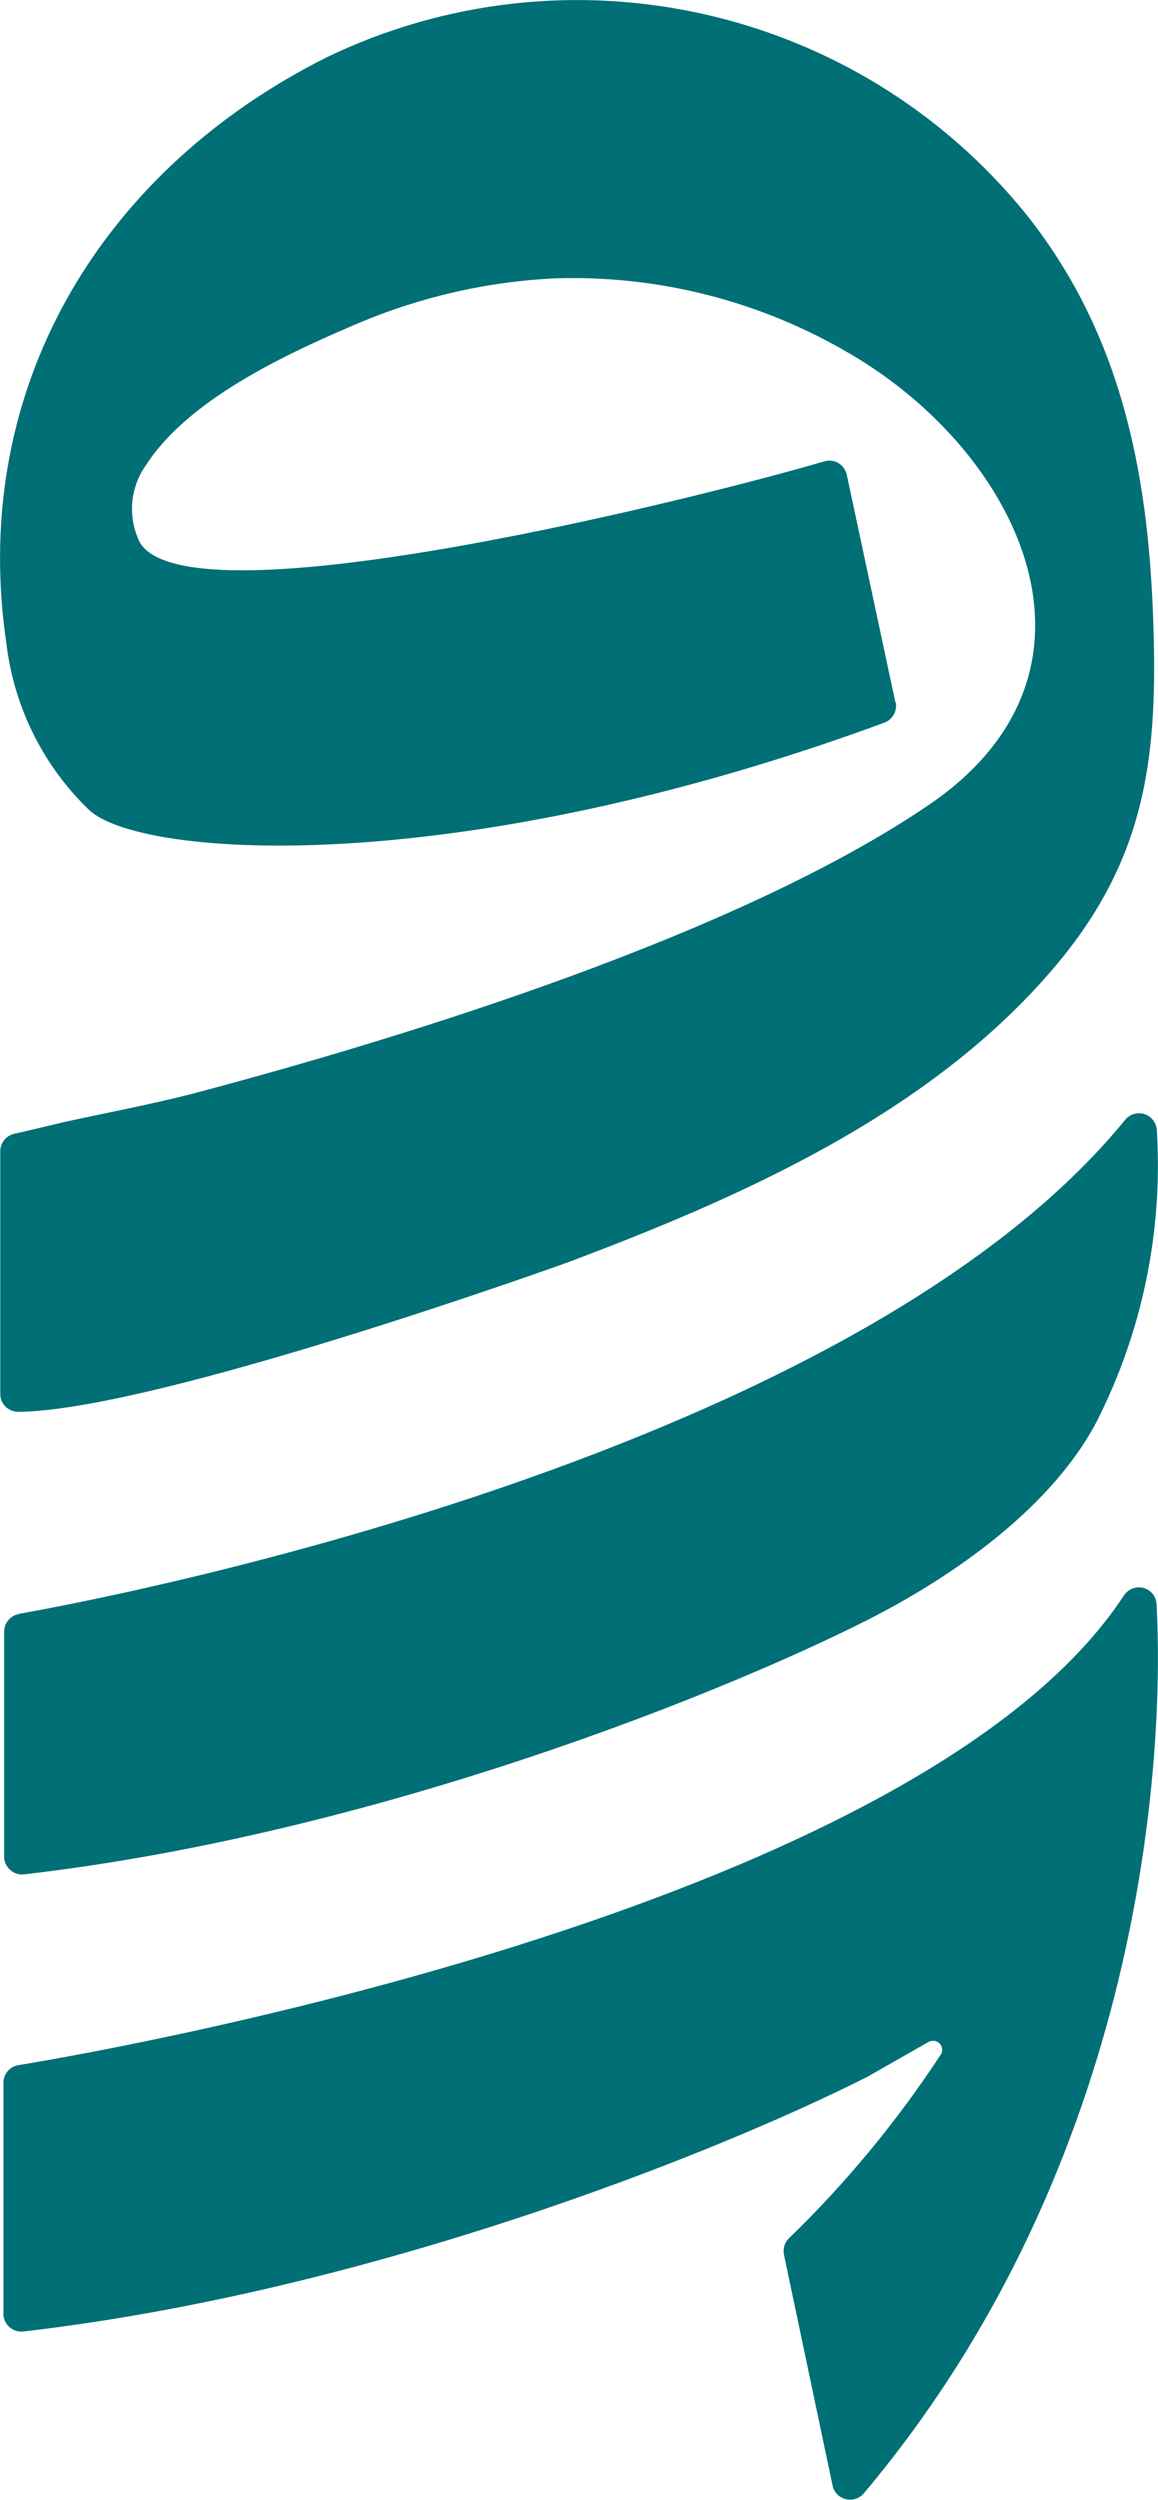 <?xml version="1.0" encoding="UTF-8" standalone="no"?>
<!-- Created with Inkscape (http://www.inkscape.org/) -->

<svg
   width="12.796mm"
   height="27.622mm"
   viewBox="0 0 12.796 27.622"
   version="1.1"
   id="svg385"
   xmlns="http://www.w3.org/2000/svg"
   xmlns:svg="http://www.w3.org/2000/svg">
  <defs
     id="defs382" />
  <g
     id="layer1"
     transform="translate(-96.828,-134.87)">
    <path
       id="Path_785"
       data-name="Path 785"
       class="cls-2"
       d="m 97.038,152.702 c 1.212,-0.214 9.226,-1.786 12.221,-5.456 0.069,-0.085 0.193,-0.101 0.278,-0.032 0.042,0.034 0.071,0.087 0.074,0.143 0.069,1.114 -0.159,2.225 -0.664,3.22 -0.5,0.953 -1.585,1.714 -2.545,2.199 -1.651,0.833 -5.48,2.363 -9.308,2.805 -0.108,0.013 -0.206,-0.066 -0.22,-0.175 0,-0.008 0,-0.016 0,-0.021 v -2.487 c 0,-0.095 0.069,-0.177 0.161,-0.193 z"
       style="fill:#006f76;fill-opacity:1;stroke-width:0px" />
    <path
       id="Path_787"
       data-name="Path 787"
       class="cls-2"
       d="m 106.394,157.827 c -1.651,0.833 -5.48,2.363 -9.308,2.805 -0.108,0.013 -0.206,-0.066 -0.22,-0.175 0,-0.008 0,-0.016 0,-0.021 v -2.551 c 0,-0.098 0.069,-0.18 0.164,-0.196 1.286,-0.209 9.993,-1.791 12.218,-5.191 0.061,-0.09 0.183,-0.116 0.273,-0.056 0.053,0.034 0.085,0.093 0.087,0.156 0.09,1.646 -0.132,6.136 -3.236,9.824 -0.071,0.082 -0.196,0.093 -0.28,0.021 -0.032,-0.029 -0.056,-0.066 -0.064,-0.108 l -0.537,-2.551 c -0.013,-0.066 0.005,-0.132 0.053,-0.18 0.635,-0.614 1.199,-1.299 1.683,-2.037 0.026,-0.048 0.008,-0.108 -0.04,-0.135 -0.029,-0.016 -0.066,-0.016 -0.098,0 l -0.701,0.4 z"
       style="fill:#006f76;fill-opacity:1;stroke-width:0px" />
    <path
       id="Path_789"
       data-name="Path 789"
       class="cls-2"
       d="m 106.725,142.627 c 0.021,0.095 -0.032,0.193 -0.124,0.228 -4.696,1.728 -8.17,1.505 -8.779,0.974 -0.513,-0.489 -0.839,-1.143 -0.923,-1.847 -0.011,-0.074 -0.021,-0.148 -0.029,-0.22 -0.31,-2.725 1.14,-5.04 3.564,-6.257 2.654,-1.281 5.842,-0.577 7.71,1.704 1.058,1.31 1.368,2.842 1.426,4.485 0.056,1.519 -0.066,2.656 -1.093,3.866 -1.368,1.614 -3.453,2.537 -5.384,3.262 0,0 -4.546,1.638 -6.064,1.648 -0.108,0 -0.198,-0.087 -0.198,-0.196 0,0 0,0 0,0 v -2.683 c 0,-0.093 0.064,-0.172 0.153,-0.193 0.108,-0.024 0.267,-0.061 0.474,-0.111 0.352,-0.085 1.021,-0.204 1.585,-0.355 2.283,-0.609 5.953,-1.738 8.054,-3.172 2.156,-1.471 1.016,-3.876 -0.878,-4.982 -0.979,-0.577 -2.098,-0.865 -3.236,-0.833 -0.781,0.034 -1.55,0.214 -2.267,0.527 -0.754,0.323 -1.812,0.82 -2.273,1.535 -0.18,0.251 -0.206,0.577 -0.071,0.855 0.548,0.939 6.3,-0.521 7.564,-0.894 0.106,-0.032 0.214,0.029 0.246,0.135 0,0.005 0,0.011 0.003,0.013 l 0.537,2.514 z"
       style="fill:#006f76;fill-opacity:1;stroke-width:0px" />
  </g>
</svg>
